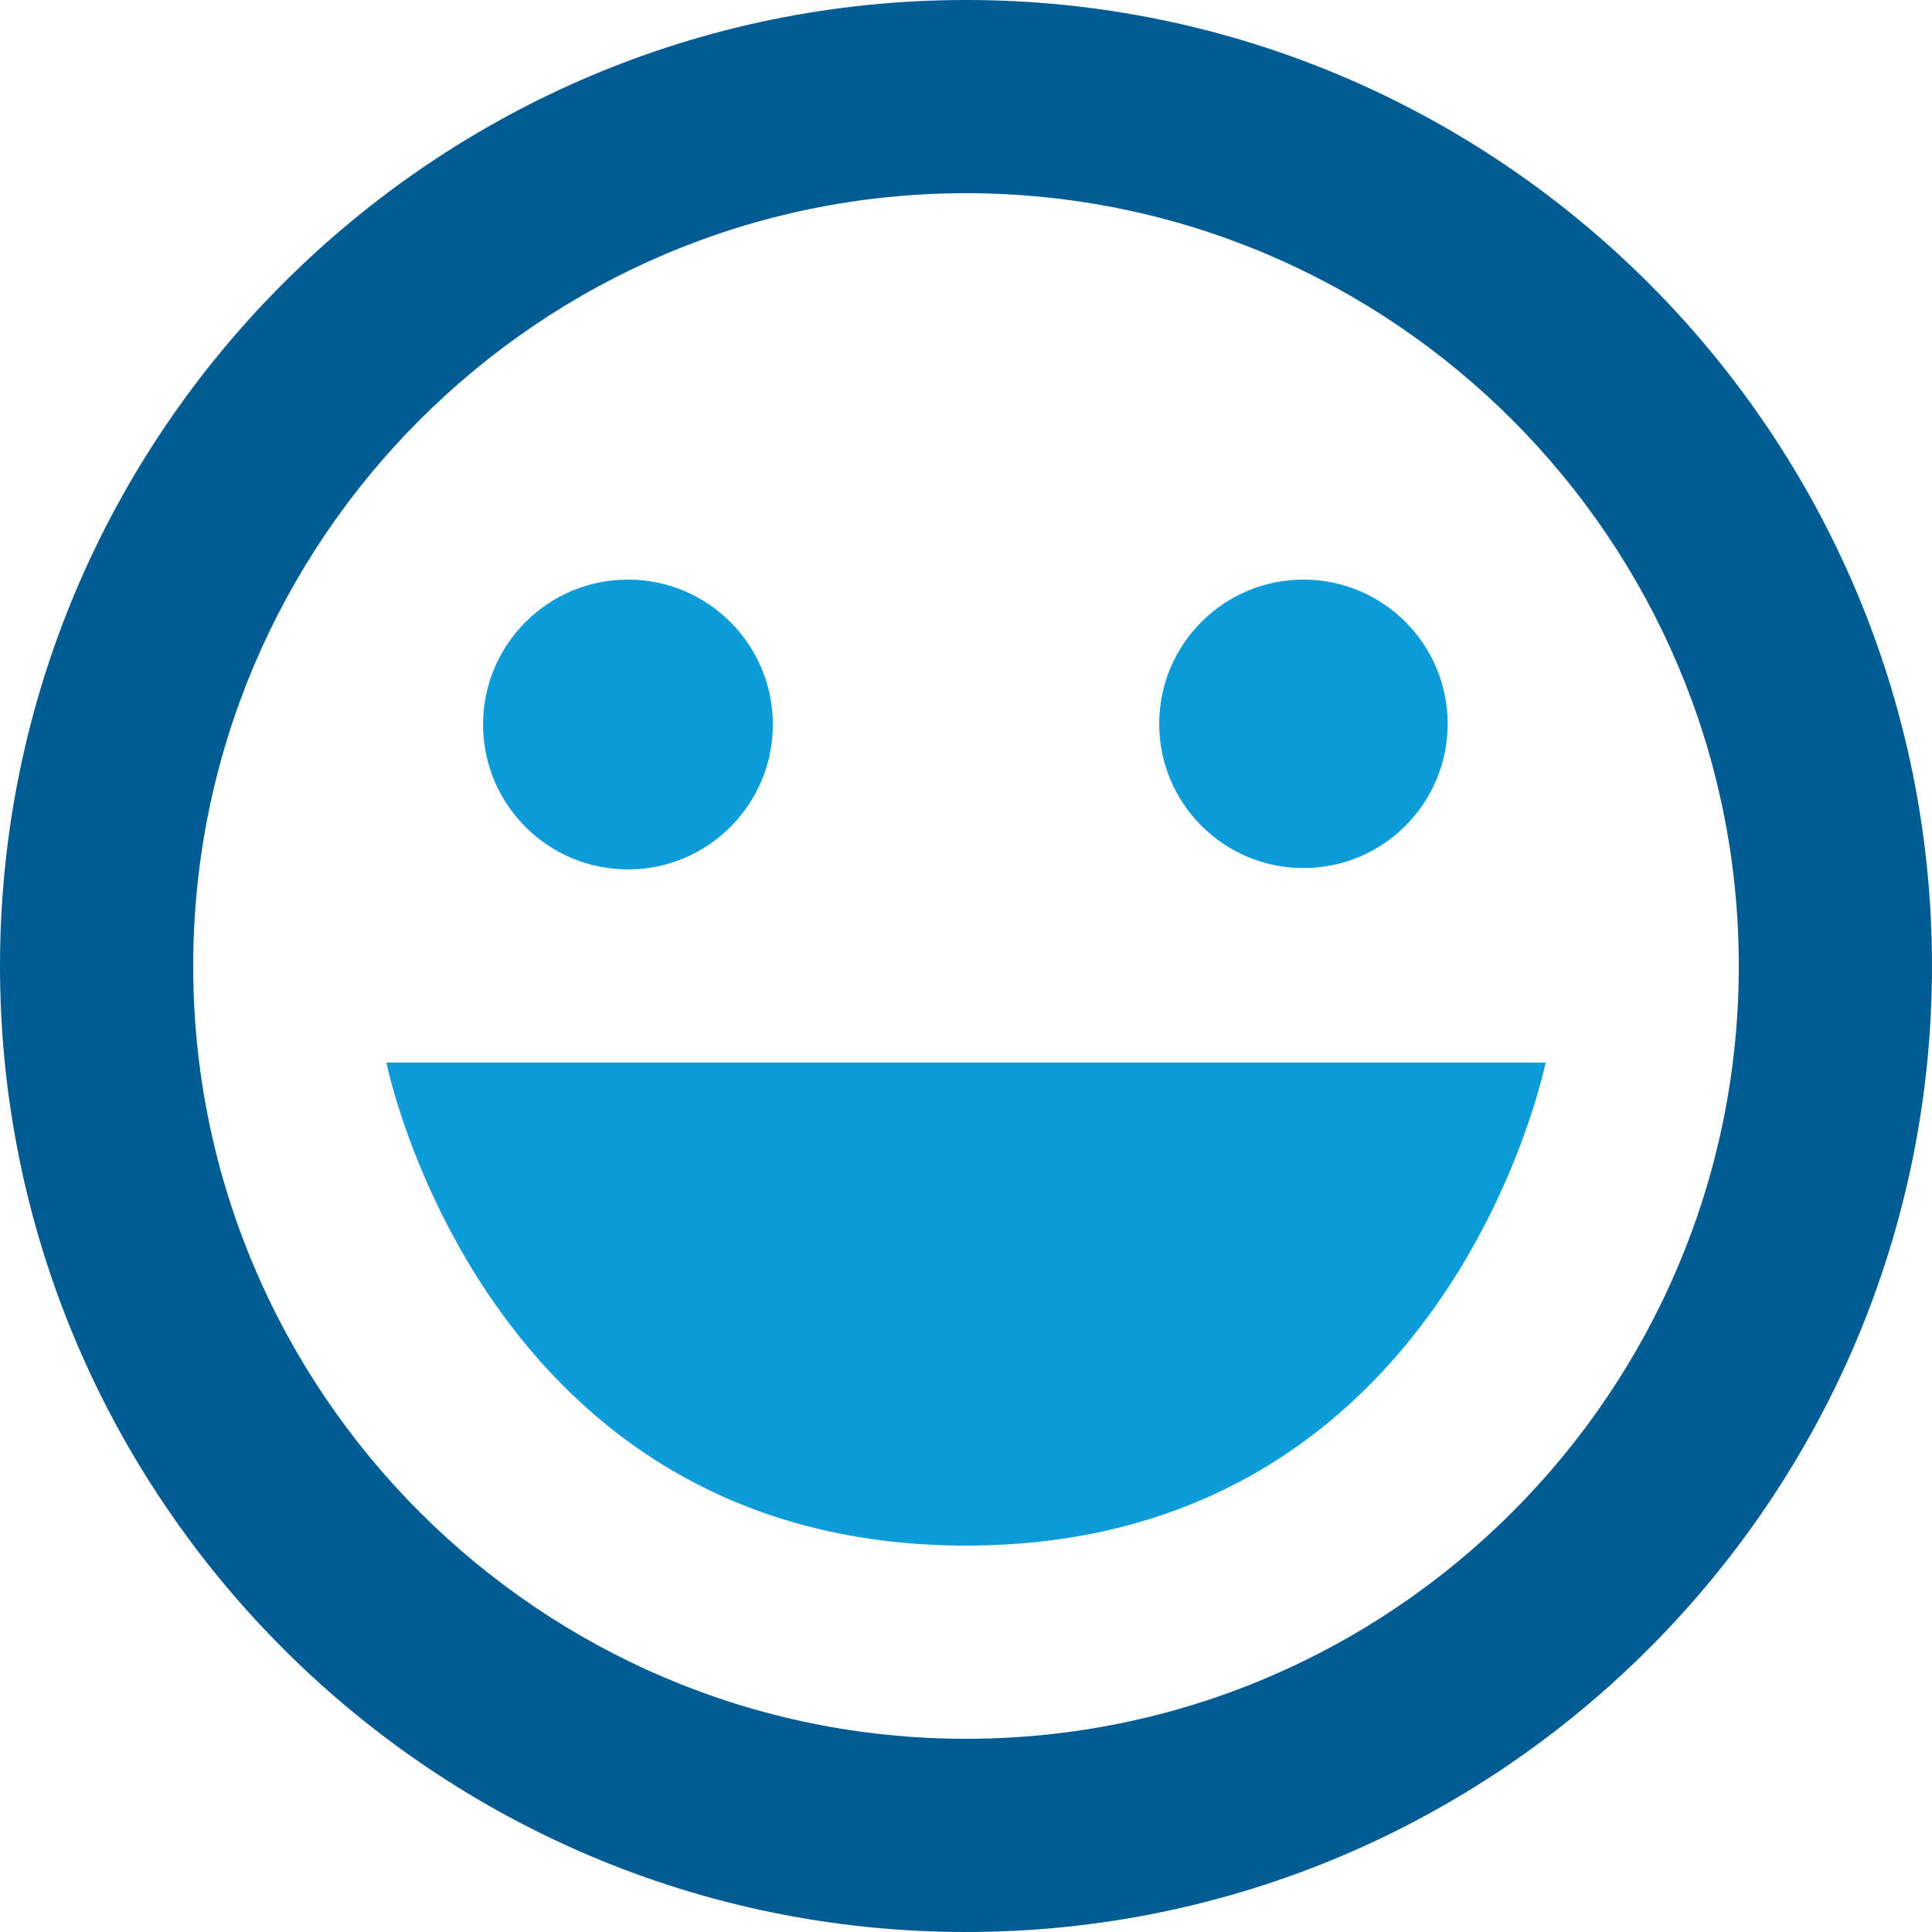 <svg width="32" height="32" viewBox="0 0 32 32" fill="none" xmlns="http://www.w3.org/2000/svg">
<path d="M16 0C7.178 0 0 7.178 0 16C0 24.822 7.178 32 16 32C24.822 32 32 24.822 32 16C32 7.178 24.822 0 16 0ZM16 28.8C8.942 28.8 3.2 23.058 3.2 16C3.2 8.942 8.942 3.2 16 3.2C23.058 3.2 28.8 8.942 28.8 16C28.8 23.058 23.058 28.8 16 28.8Z" fill="#015C94"/>
<path d="M10.401 14.4C11.726 14.4 12.801 13.326 12.801 12C12.801 10.675 11.726 9.6 10.401 9.6C9.075 9.6 8.001 10.675 8.001 12C8.001 13.326 9.075 14.4 10.401 14.4Z" fill="#0D9CD9"/>
<path d="M21.589 14.378C22.908 14.378 23.978 13.308 23.978 11.989C23.978 10.67 22.908 9.6 21.589 9.6C20.27 9.6 19.2 10.67 19.2 11.989C19.2 13.308 20.27 14.378 21.589 14.378Z" fill="#0D9CD9"/>
<path d="M16 25.6C24 25.6 25.6 17.6 25.6 17.6H6.4C6.4 17.6 8 25.6 16 25.6Z" fill="#0D9CD9"/>
</svg>
